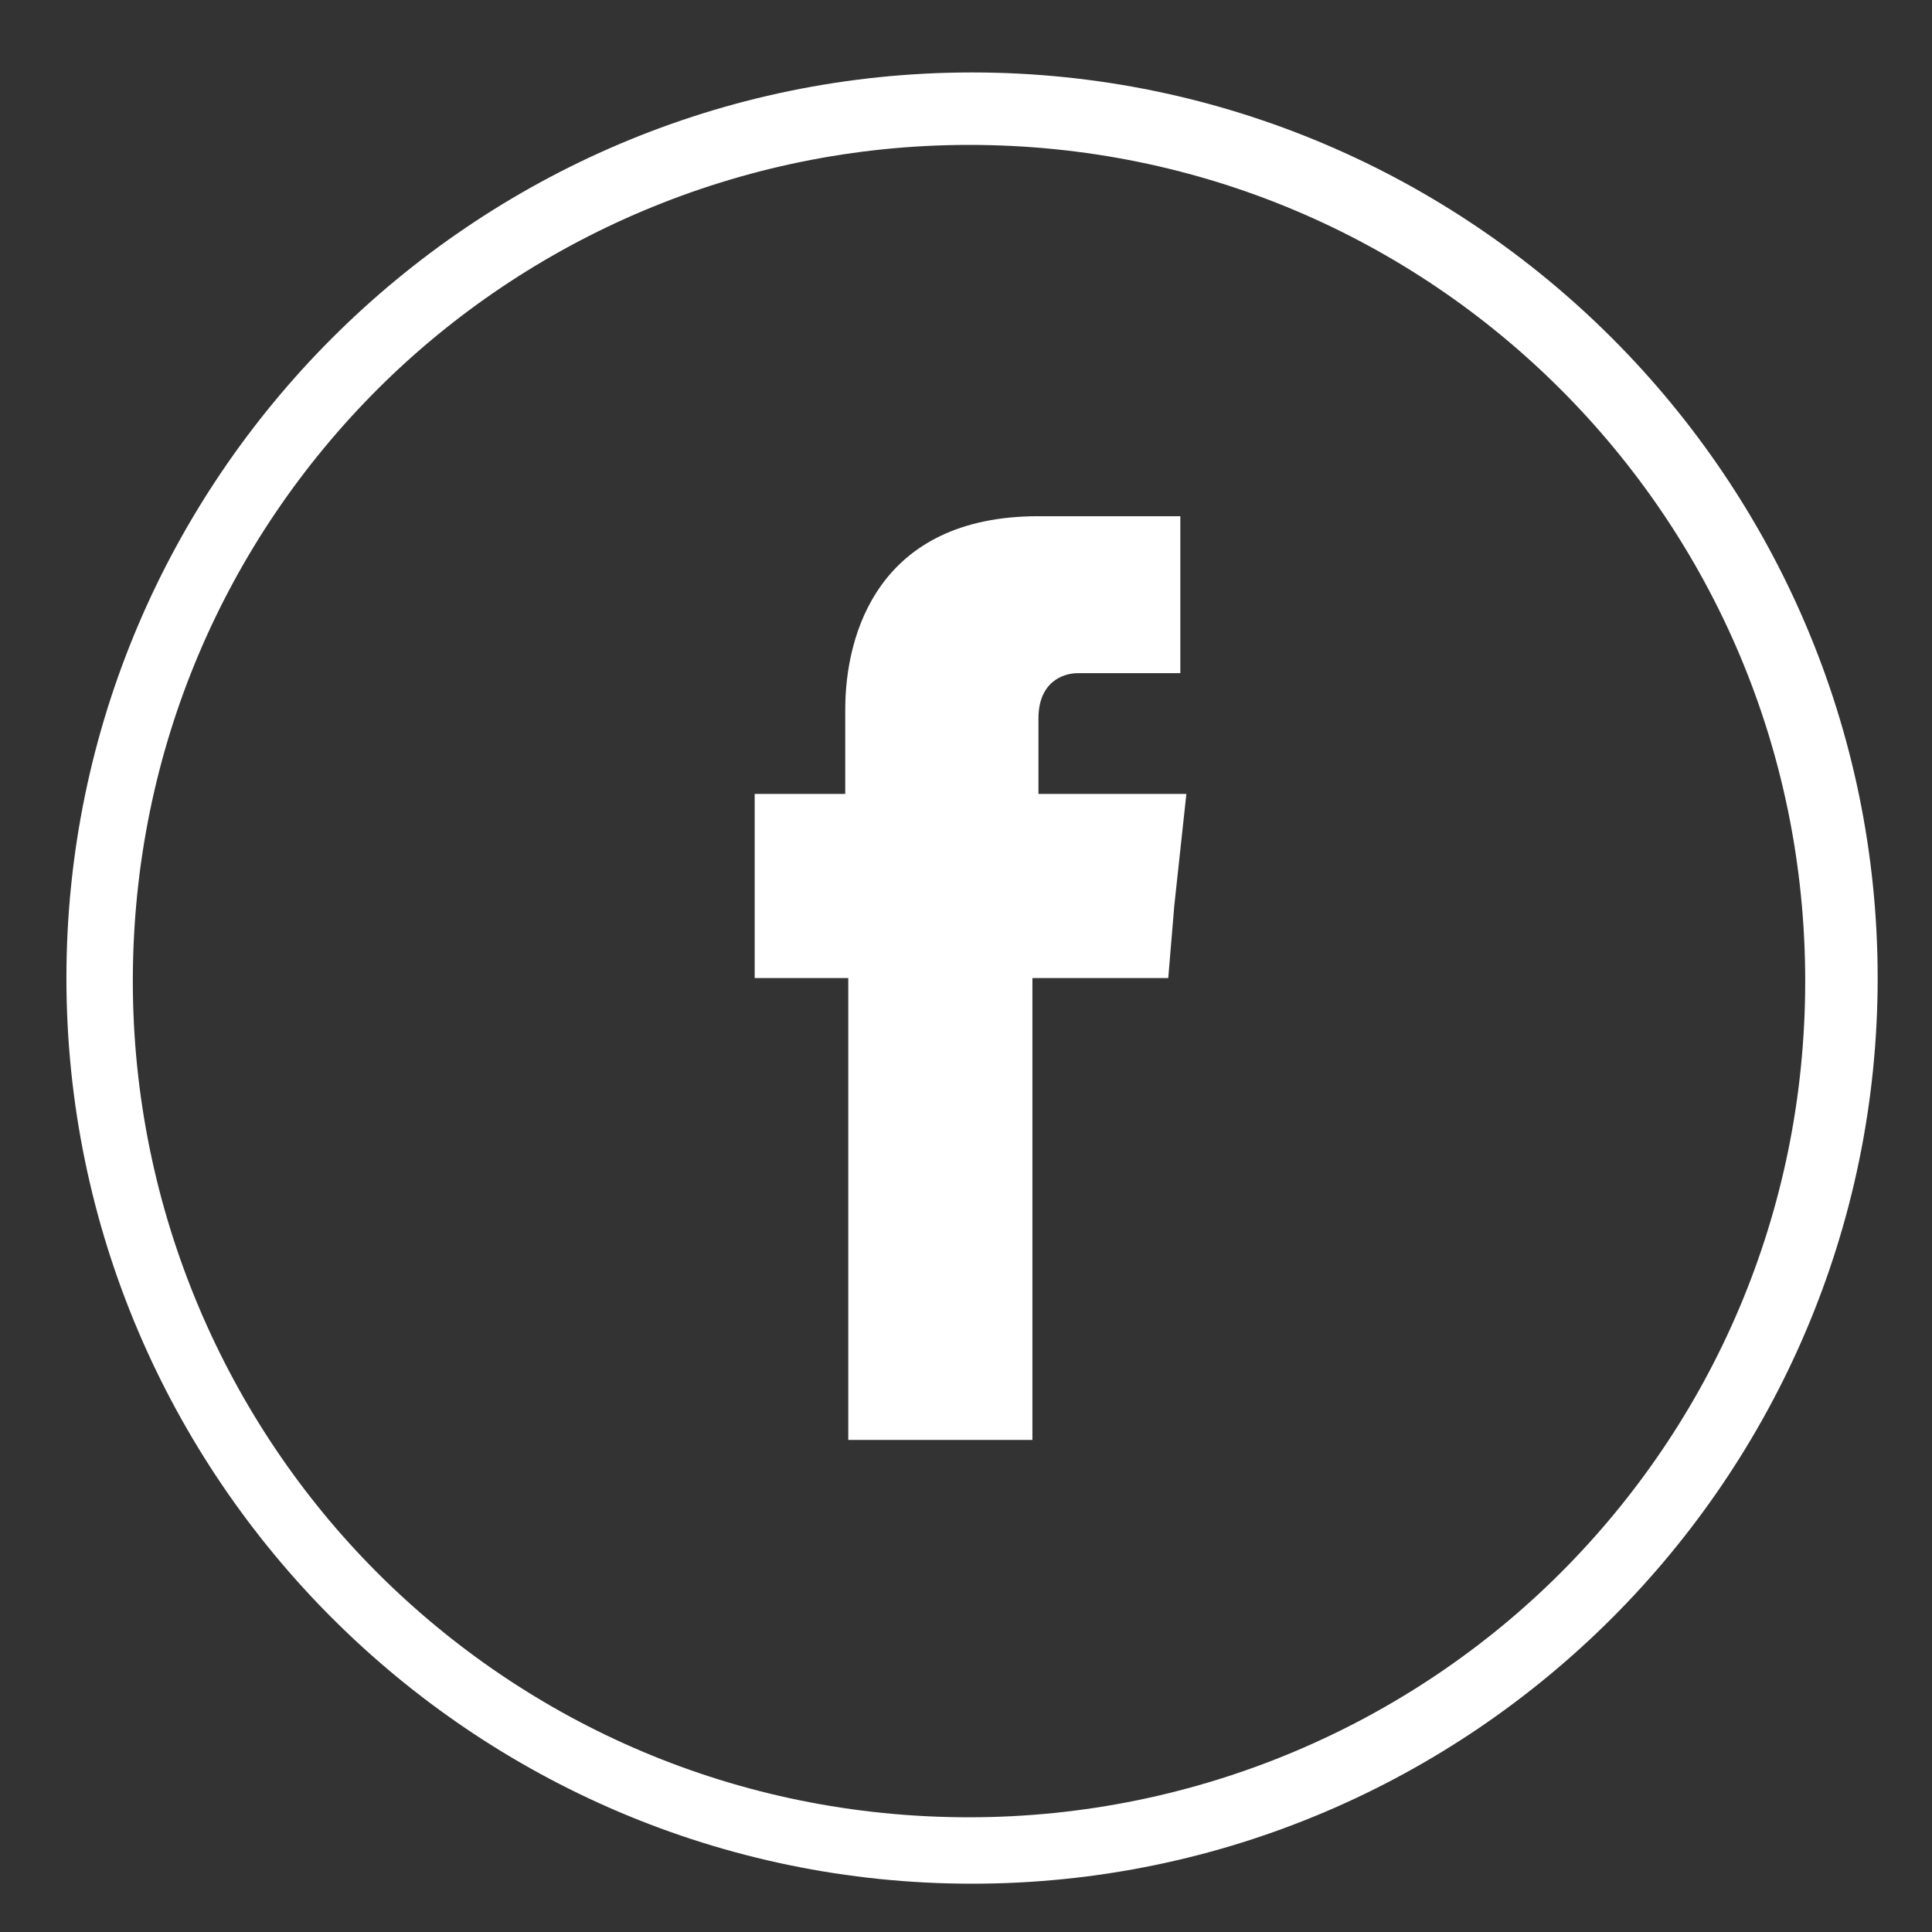 <?xml version="1.0" encoding="utf-8"?>
<!-- Generator: Adobe Illustrator 21.1.0, SVG Export Plug-In . SVG Version: 6.00 Build 0)  -->
<svg version="1.1" id="Vrstva_1" xmlns="http://www.w3.org/2000/svg" xmlns:xlink="http://www.w3.org/1999/xlink" x="0px" y="0px"
	 viewBox="0 0 64 64" style="enable-background:new 0 0 64 64;" xml:space="preserve">
<rect x="0" y="0" width="64" height="64" fill="#333333" stroke="none"/>
<style type="text/css">
	.st0{fill:#FFFFFF;}
	.st1{fill-rule:evenodd;clip-rule:evenodd;fill:#FFFFFF;}
</style>
<path class="st0" d="M32.2,2.4c8.3,0,15.8,3.4,21.2,8.8c5.4,5.4,8.8,12.9,8.8,21.2c0,8.3-3.4,15.8-8.8,21.2
	c-5.4,5.4-12.9,8.8-21.2,8.8c-8.3,0-15.8-3.4-21.2-8.8c-5.4-5.4-8.8-12.9-8.8-21.2c0-8.3,3.4-15.8,8.8-21.2
	C16.4,5.8,23.9,2.4,32.2,2.4L32.2,2.4z M51.7,12.9c-5-5-11.9-8.1-19.6-8.1c-7.6,0-14.6,3.1-19.6,8.1c-5,5-8.1,11.9-8.1,19.6
	c0,7.6,3.1,14.6,8.1,19.6c5,5,11.9,8.1,19.6,8.1c7.6,0,14.6-3.1,19.6-8.1c5-5,8.1-11.9,8.1-19.6C59.8,24.8,56.7,17.9,51.7,12.9
	L51.7,12.9z"/>
<path class="st1" d="M34.4,26.3v-2.5c0-1.2,0.8-1.5,1.3-1.5c0.5,0,3.4,0,3.4,0v-5.2h-4.7c-5.3,0-6.4,3.9-6.4,6.4v2.8H25V30v2.4h3.1
	c0,7,0,15.3,0,15.3h6.1c0,0,0-8.5,0-15.3h4.5l0.2-2.4l0.4-3.7H34.4z"/>
</svg>
